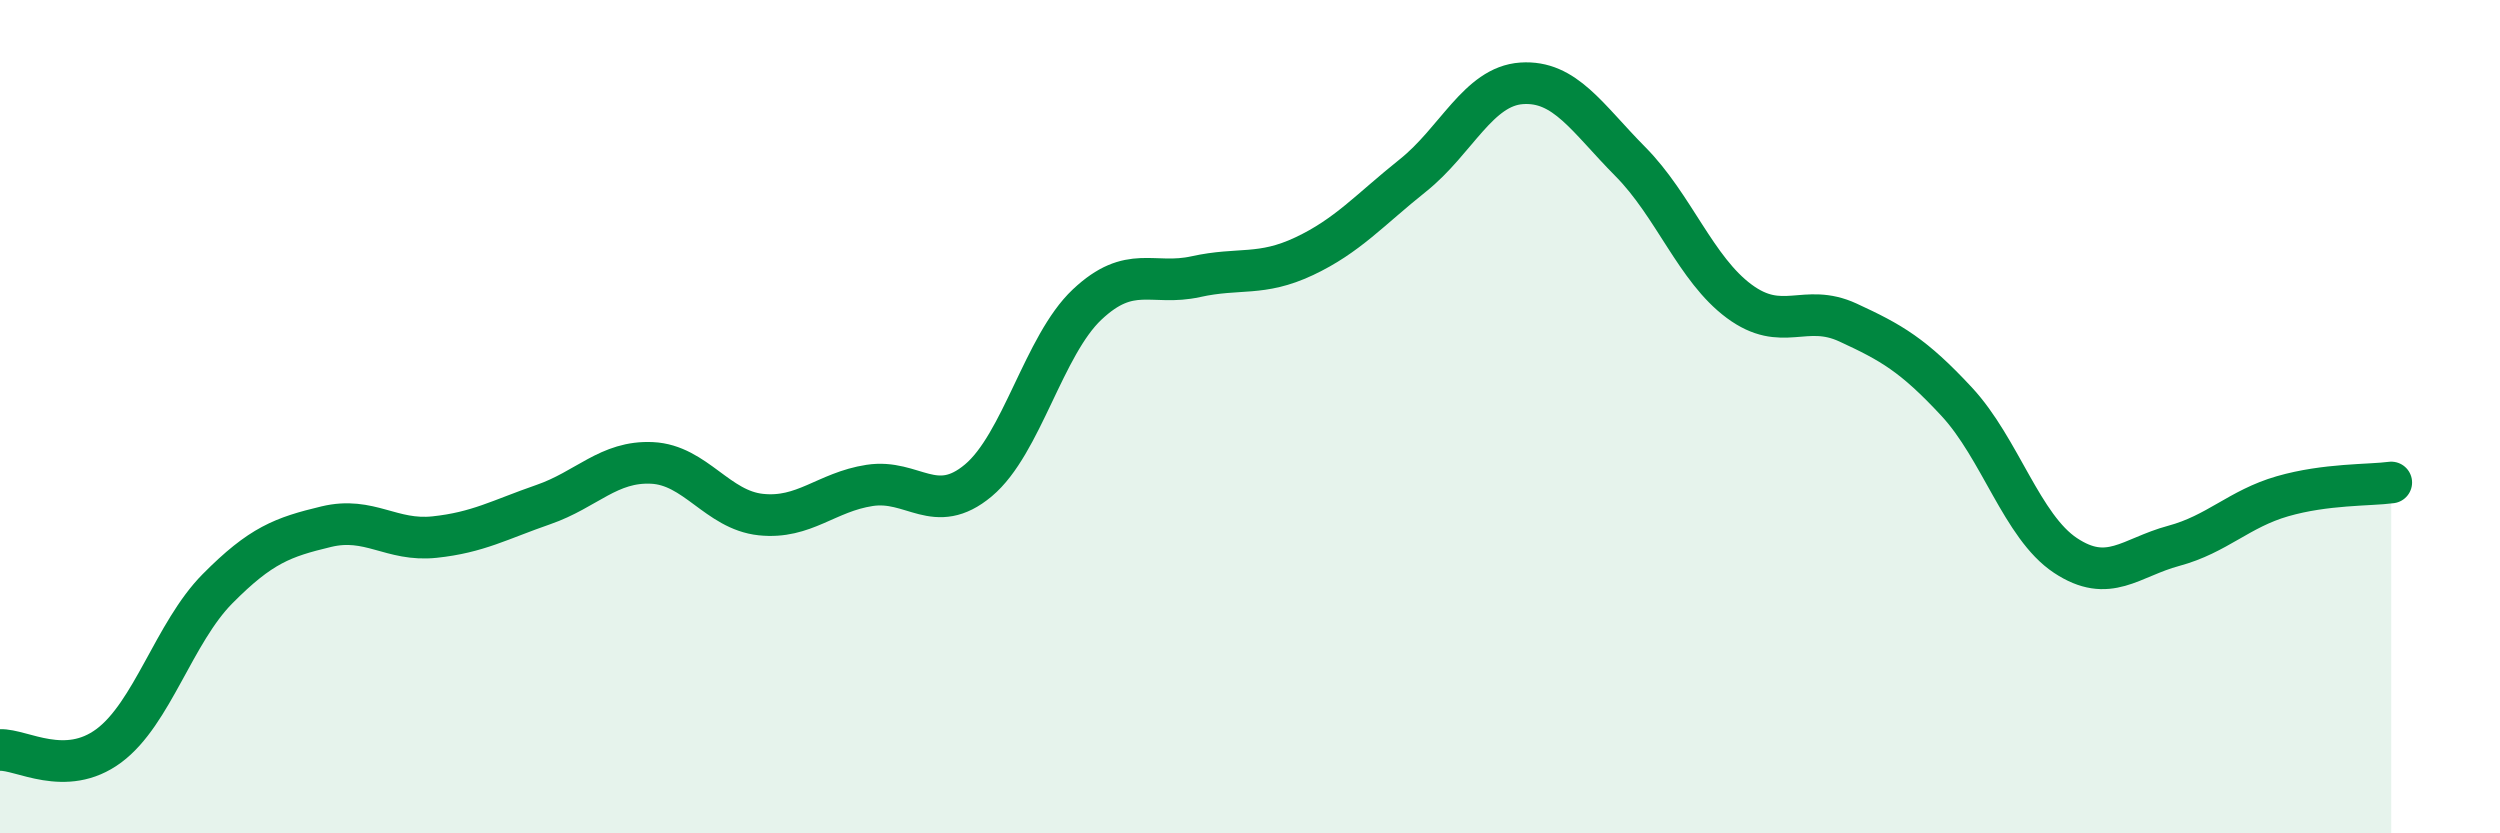 
    <svg width="60" height="20" viewBox="0 0 60 20" xmlns="http://www.w3.org/2000/svg">
      <path
        d="M 0,18 C 0.52,17.98 1.57,18.67 2.61,17.9 C 3.65,17.13 4.18,15.18 5.22,14.13 C 6.26,13.08 6.79,12.89 7.83,12.64 C 8.87,12.39 9.39,13 10.43,12.89 C 11.47,12.78 12,12.47 13.04,12.11 C 14.08,11.75 14.61,11.06 15.65,11.11 C 16.69,11.16 17.22,12.24 18.26,12.35 C 19.3,12.46 19.83,11.81 20.87,11.65 C 21.91,11.49 22.44,12.4 23.48,11.53 C 24.52,10.66 25.05,8.29 26.09,7.31 C 27.13,6.33 27.66,6.87 28.7,6.64 C 29.74,6.41 30.26,6.64 31.3,6.15 C 32.34,5.66 32.87,5.04 33.91,4.21 C 34.95,3.38 35.48,2.07 36.52,2 C 37.56,1.93 38.09,2.83 39.13,3.88 C 40.17,4.93 40.7,6.46 41.74,7.23 C 42.78,8 43.31,7.26 44.35,7.74 C 45.39,8.22 45.92,8.52 46.96,9.64 C 48,10.76 48.53,12.64 49.57,13.33 C 50.61,14.02 51.13,13.38 52.17,13.1 C 53.21,12.82 53.74,12.21 54.78,11.91 C 55.82,11.61 56.87,11.65 57.39,11.58L57.39 20L0 20Z"
        fill="#008740"
        opacity="0.1"
        stroke-linecap="round"
        stroke-linejoin="round"
      />
      <path
        d="M 0,18 C 0.52,17.98 1.57,18.67 2.61,17.9 C 3.65,17.13 4.18,15.18 5.22,14.13 C 6.26,13.08 6.79,12.89 7.83,12.64 C 8.87,12.39 9.39,13 10.43,12.89 C 11.47,12.78 12,12.47 13.04,12.11 C 14.08,11.75 14.61,11.06 15.65,11.11 C 16.69,11.16 17.22,12.24 18.26,12.35 C 19.3,12.46 19.83,11.81 20.87,11.65 C 21.91,11.49 22.44,12.4 23.48,11.53 C 24.52,10.66 25.05,8.29 26.09,7.31 C 27.13,6.33 27.66,6.87 28.7,6.64 C 29.74,6.41 30.26,6.64 31.3,6.15 C 32.34,5.66 32.87,5.04 33.91,4.21 C 34.95,3.38 35.48,2.07 36.52,2 C 37.56,1.93 38.09,2.83 39.13,3.88 C 40.17,4.93 40.7,6.46 41.74,7.23 C 42.78,8 43.31,7.26 44.35,7.74 C 45.39,8.22 45.92,8.52 46.96,9.64 C 48,10.76 48.53,12.64 49.57,13.33 C 50.61,14.02 51.13,13.38 52.17,13.1 C 53.21,12.82 53.74,12.21 54.78,11.91 C 55.82,11.61 56.87,11.65 57.39,11.58"
        stroke="#008740"
        stroke-width="1"
        fill="none"
        stroke-linecap="round"
        stroke-linejoin="round"
      />
    </svg>
  